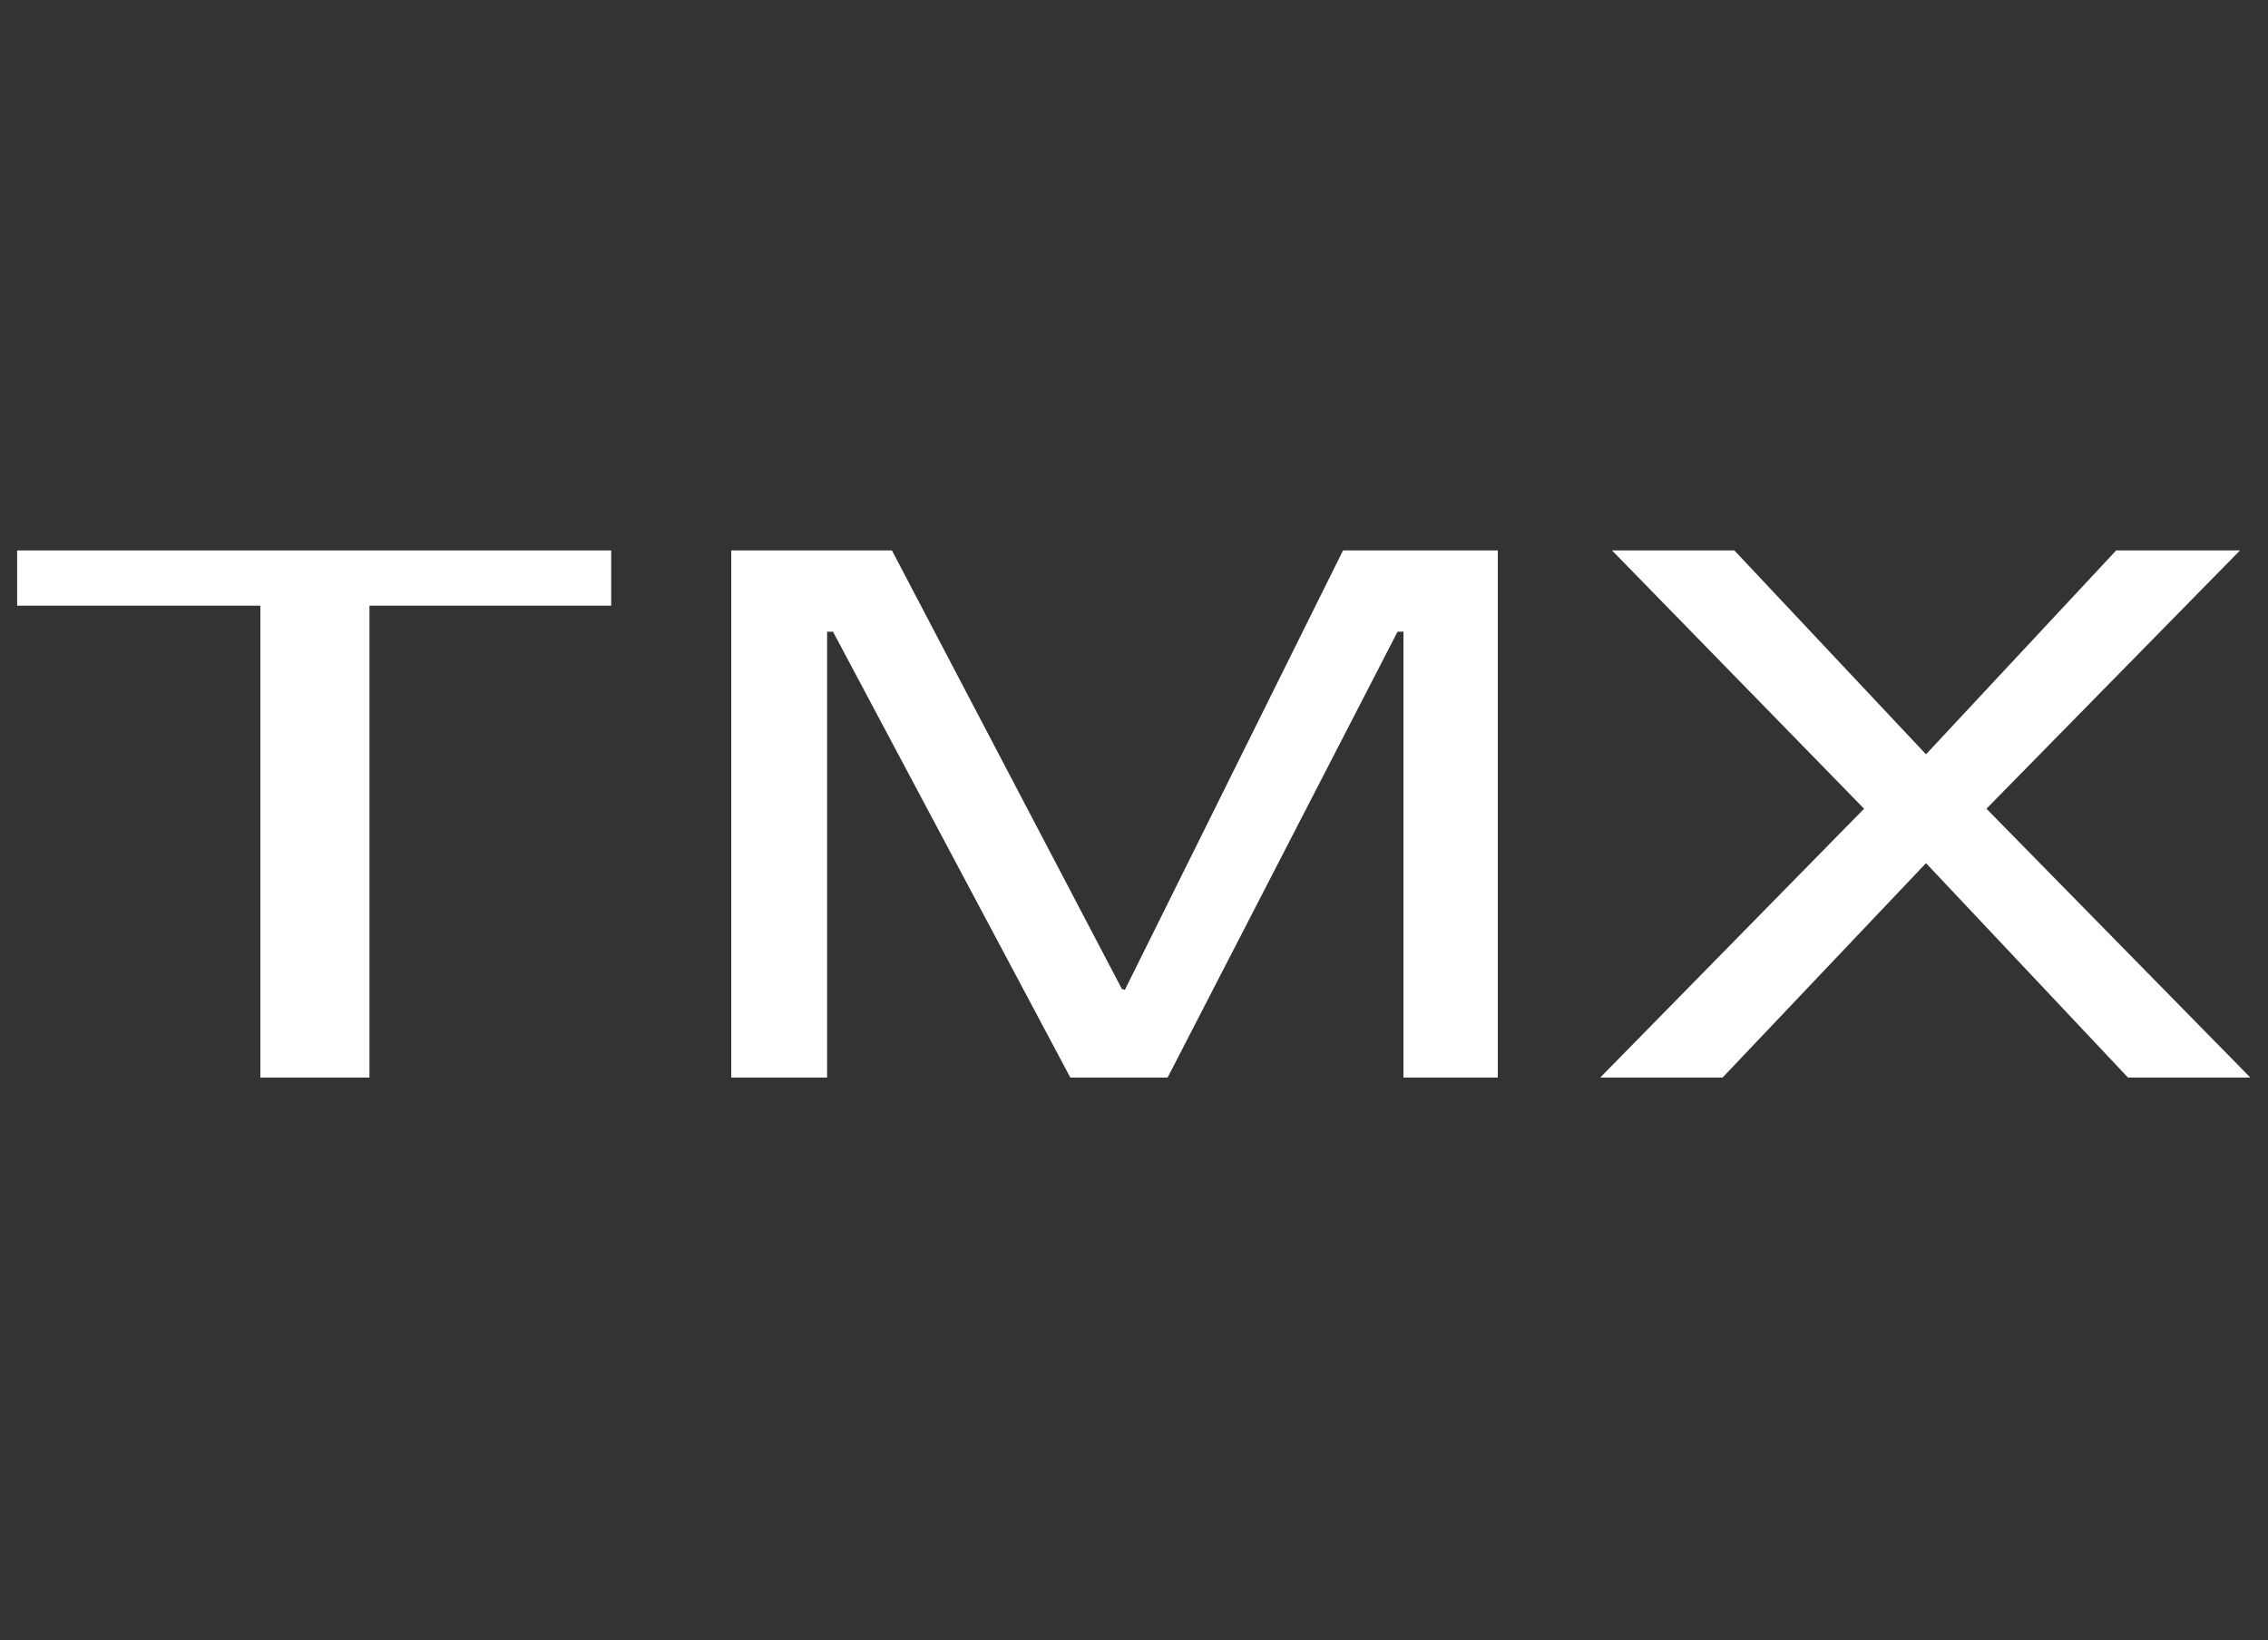 <?xml version="1.0" encoding="UTF-8"?> <svg xmlns="http://www.w3.org/2000/svg" width="112" height="81" viewBox="0 0 112 81" fill="none"><rect x="0" y="0" width="112" height="81" fill="#333333" stroke="none"/><path d="M30.183 29.914H18.245V53.219H12.858V29.914H0.847V27.186H30.183V29.914Z" fill="white"></path><path d="M73.966 53.219H69.307V31.198H69.016L57.66 53.219H52.855L41.135 31.198H40.844V53.219H36.112V27.186H44.047L55.403 48.847L55.549 48.887L66.322 27.186H73.966V53.219Z" fill="white"></path><path d="M111.127 53.219H105.085L95.112 42.63L85.066 53.219H79.024L92.054 39.942L79.606 27.186H85.648L95.112 37.255L104.502 27.186H110.617L98.096 39.942L111.127 53.219Z" fill="white"></path></svg> 